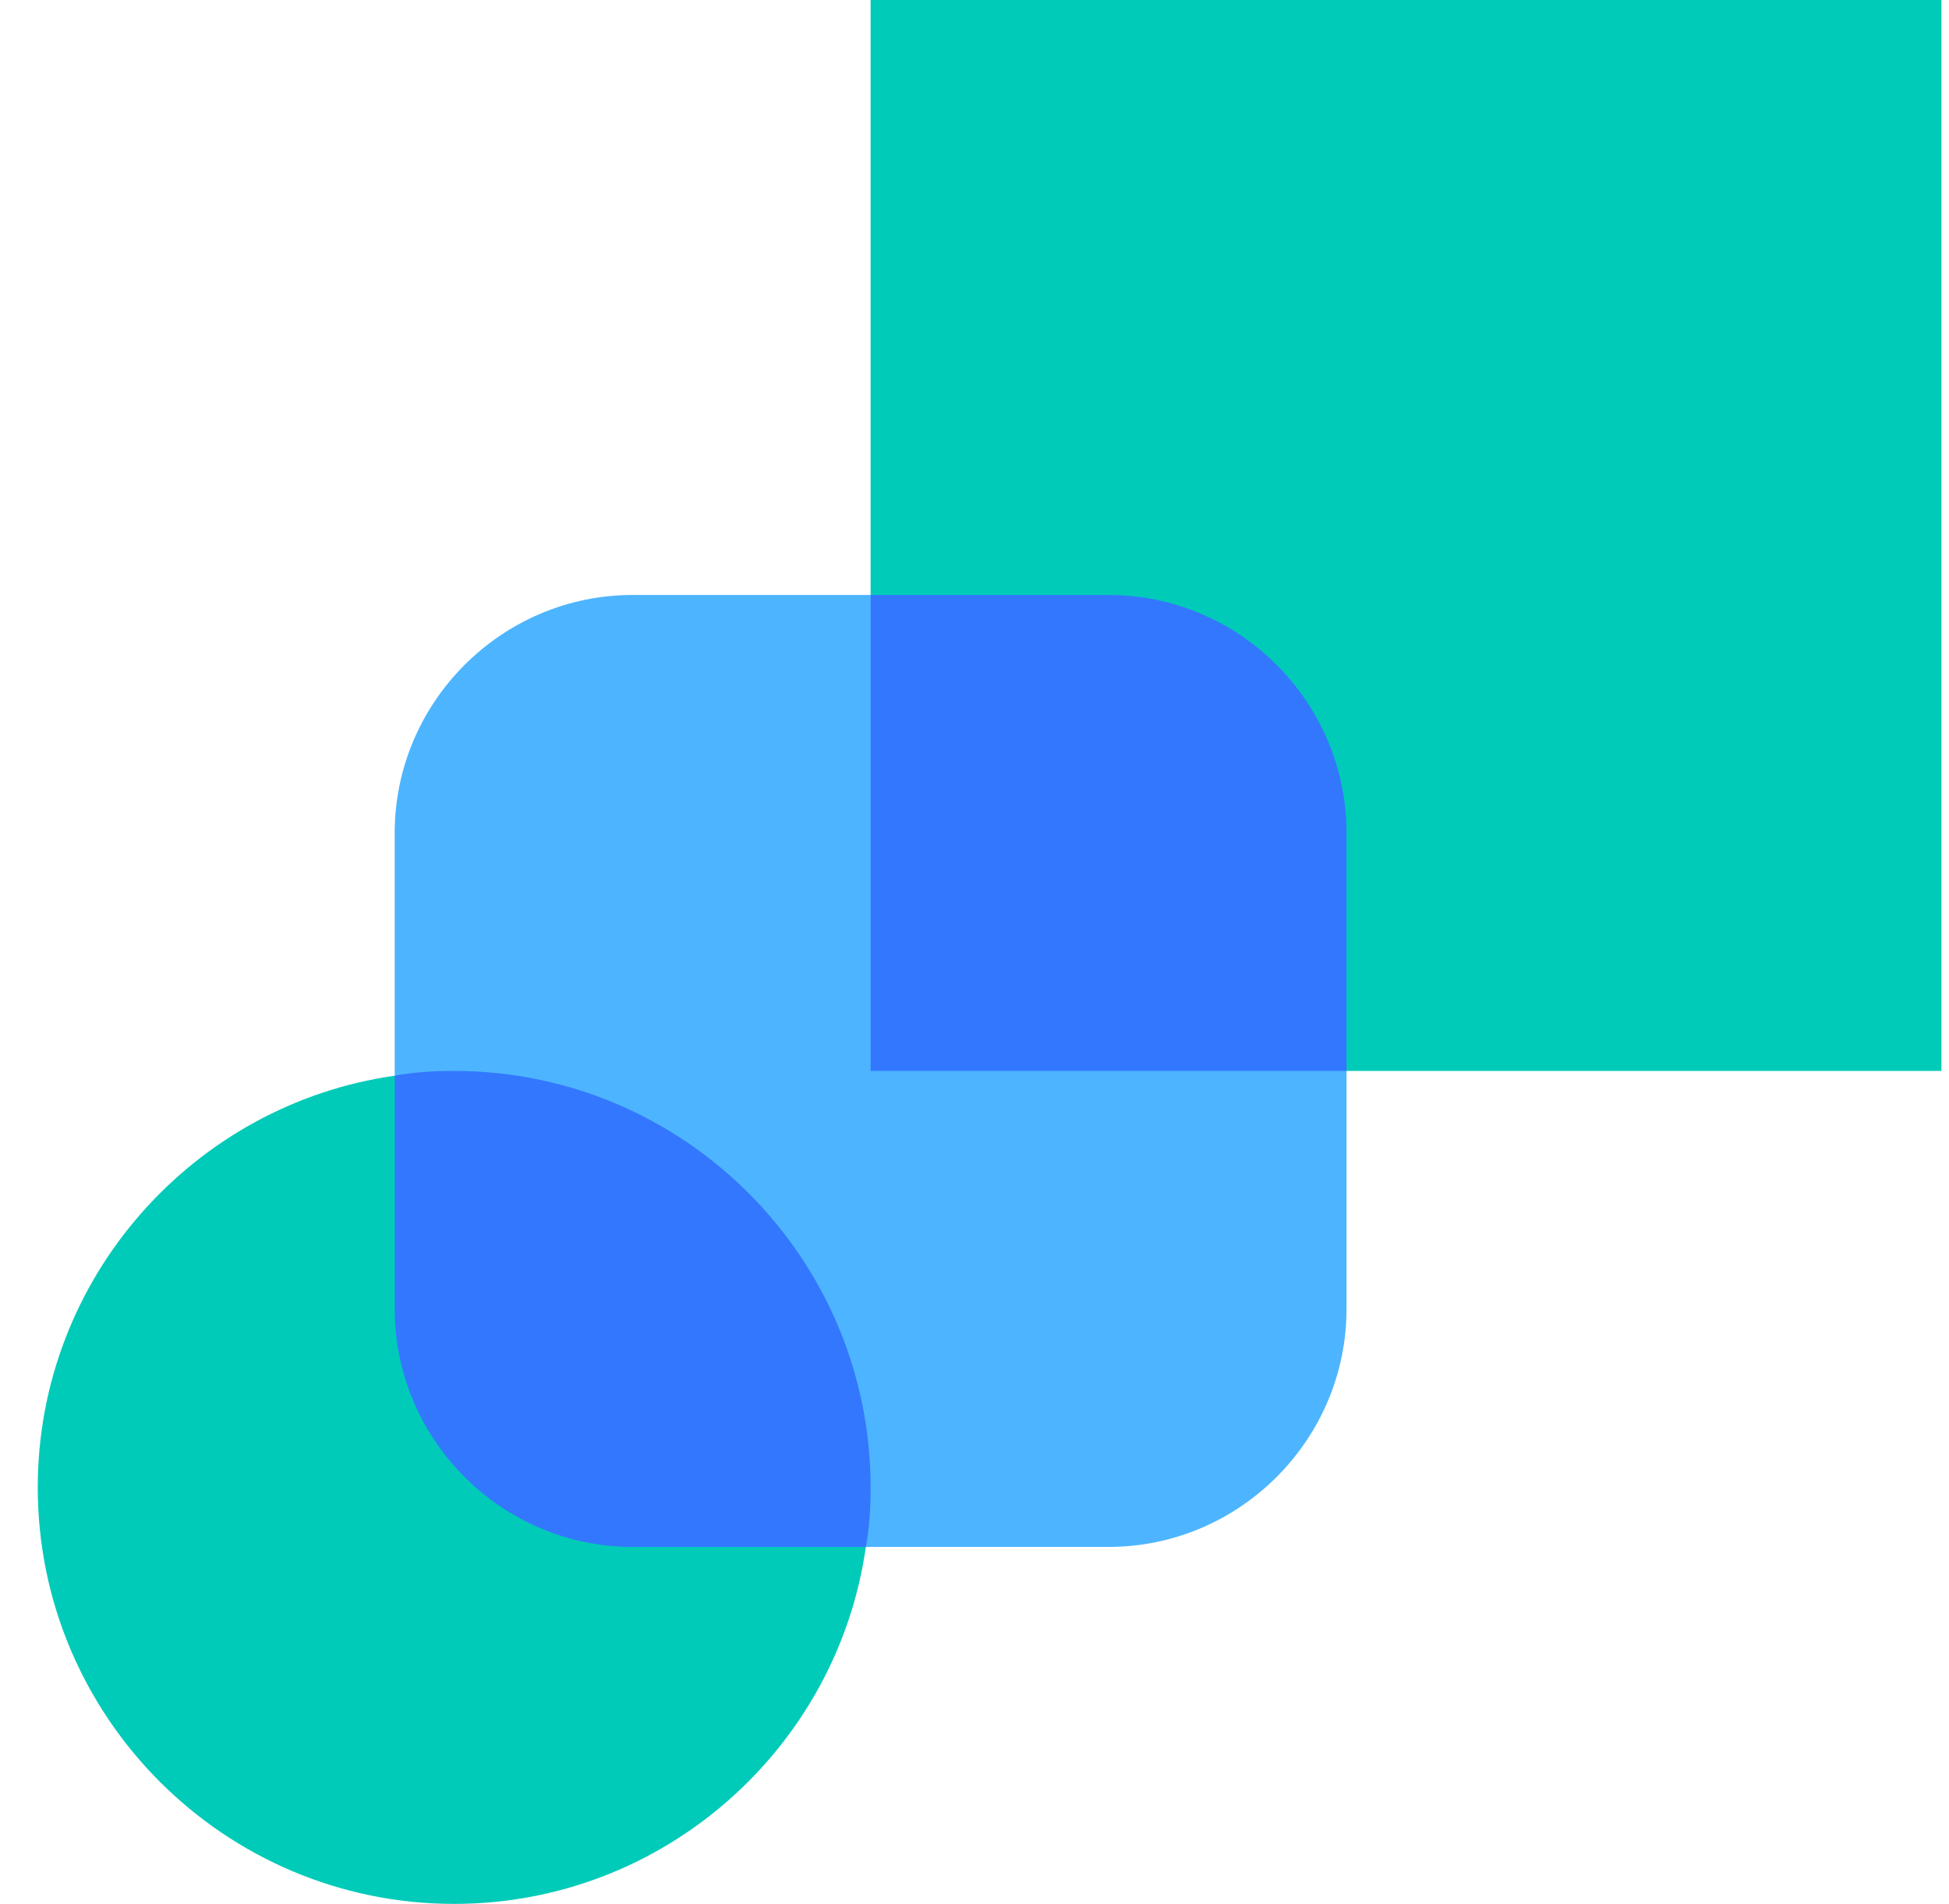 <svg xmlns="http://www.w3.org/2000/svg" width="43" height="42" viewBox="0 0 43 42" fill="none"><g clip-path="url(#clip0_593_5262)"><path d="M42.833 0V23.625H29.708L19.208 13.125V0H42.833Z" fill="#00CBB8"></path><path d="M29.708 23.625V28.875C29.708 31.762 27.345 34.125 24.458 34.125H19.103L8.708 23.73V18.375C8.708 15.488 11.071 13.125 13.958 13.125H19.208L29.708 23.625Z" fill="#4DB5FF"></path><path d="M19.103 34.125C18.473 38.561 14.641 42 10.021 42C4.954 42 0.833 37.879 0.833 32.812C0.833 28.192 4.272 24.36 8.708 23.73L19.103 34.125Z" fill="#00CBB8"></path><path d="M29.708 18.375V23.625H19.208V13.125H24.458C27.345 13.125 29.708 15.488 29.708 18.375Z" fill="#3377FF"></path><path d="M19.208 32.812C19.208 33.259 19.182 33.705 19.103 34.125H13.958C11.071 34.125 8.708 31.762 8.708 28.875V23.73C9.128 23.651 9.574 23.625 10.021 23.625C15.087 23.625 19.208 27.746 19.208 32.812Z" fill="#3377FF"></path></g><defs><clipPath id="clip0_593_5262"><rect width="42" height="42" fill="white" transform="translate(0.833)"></rect></clipPath></defs></svg>